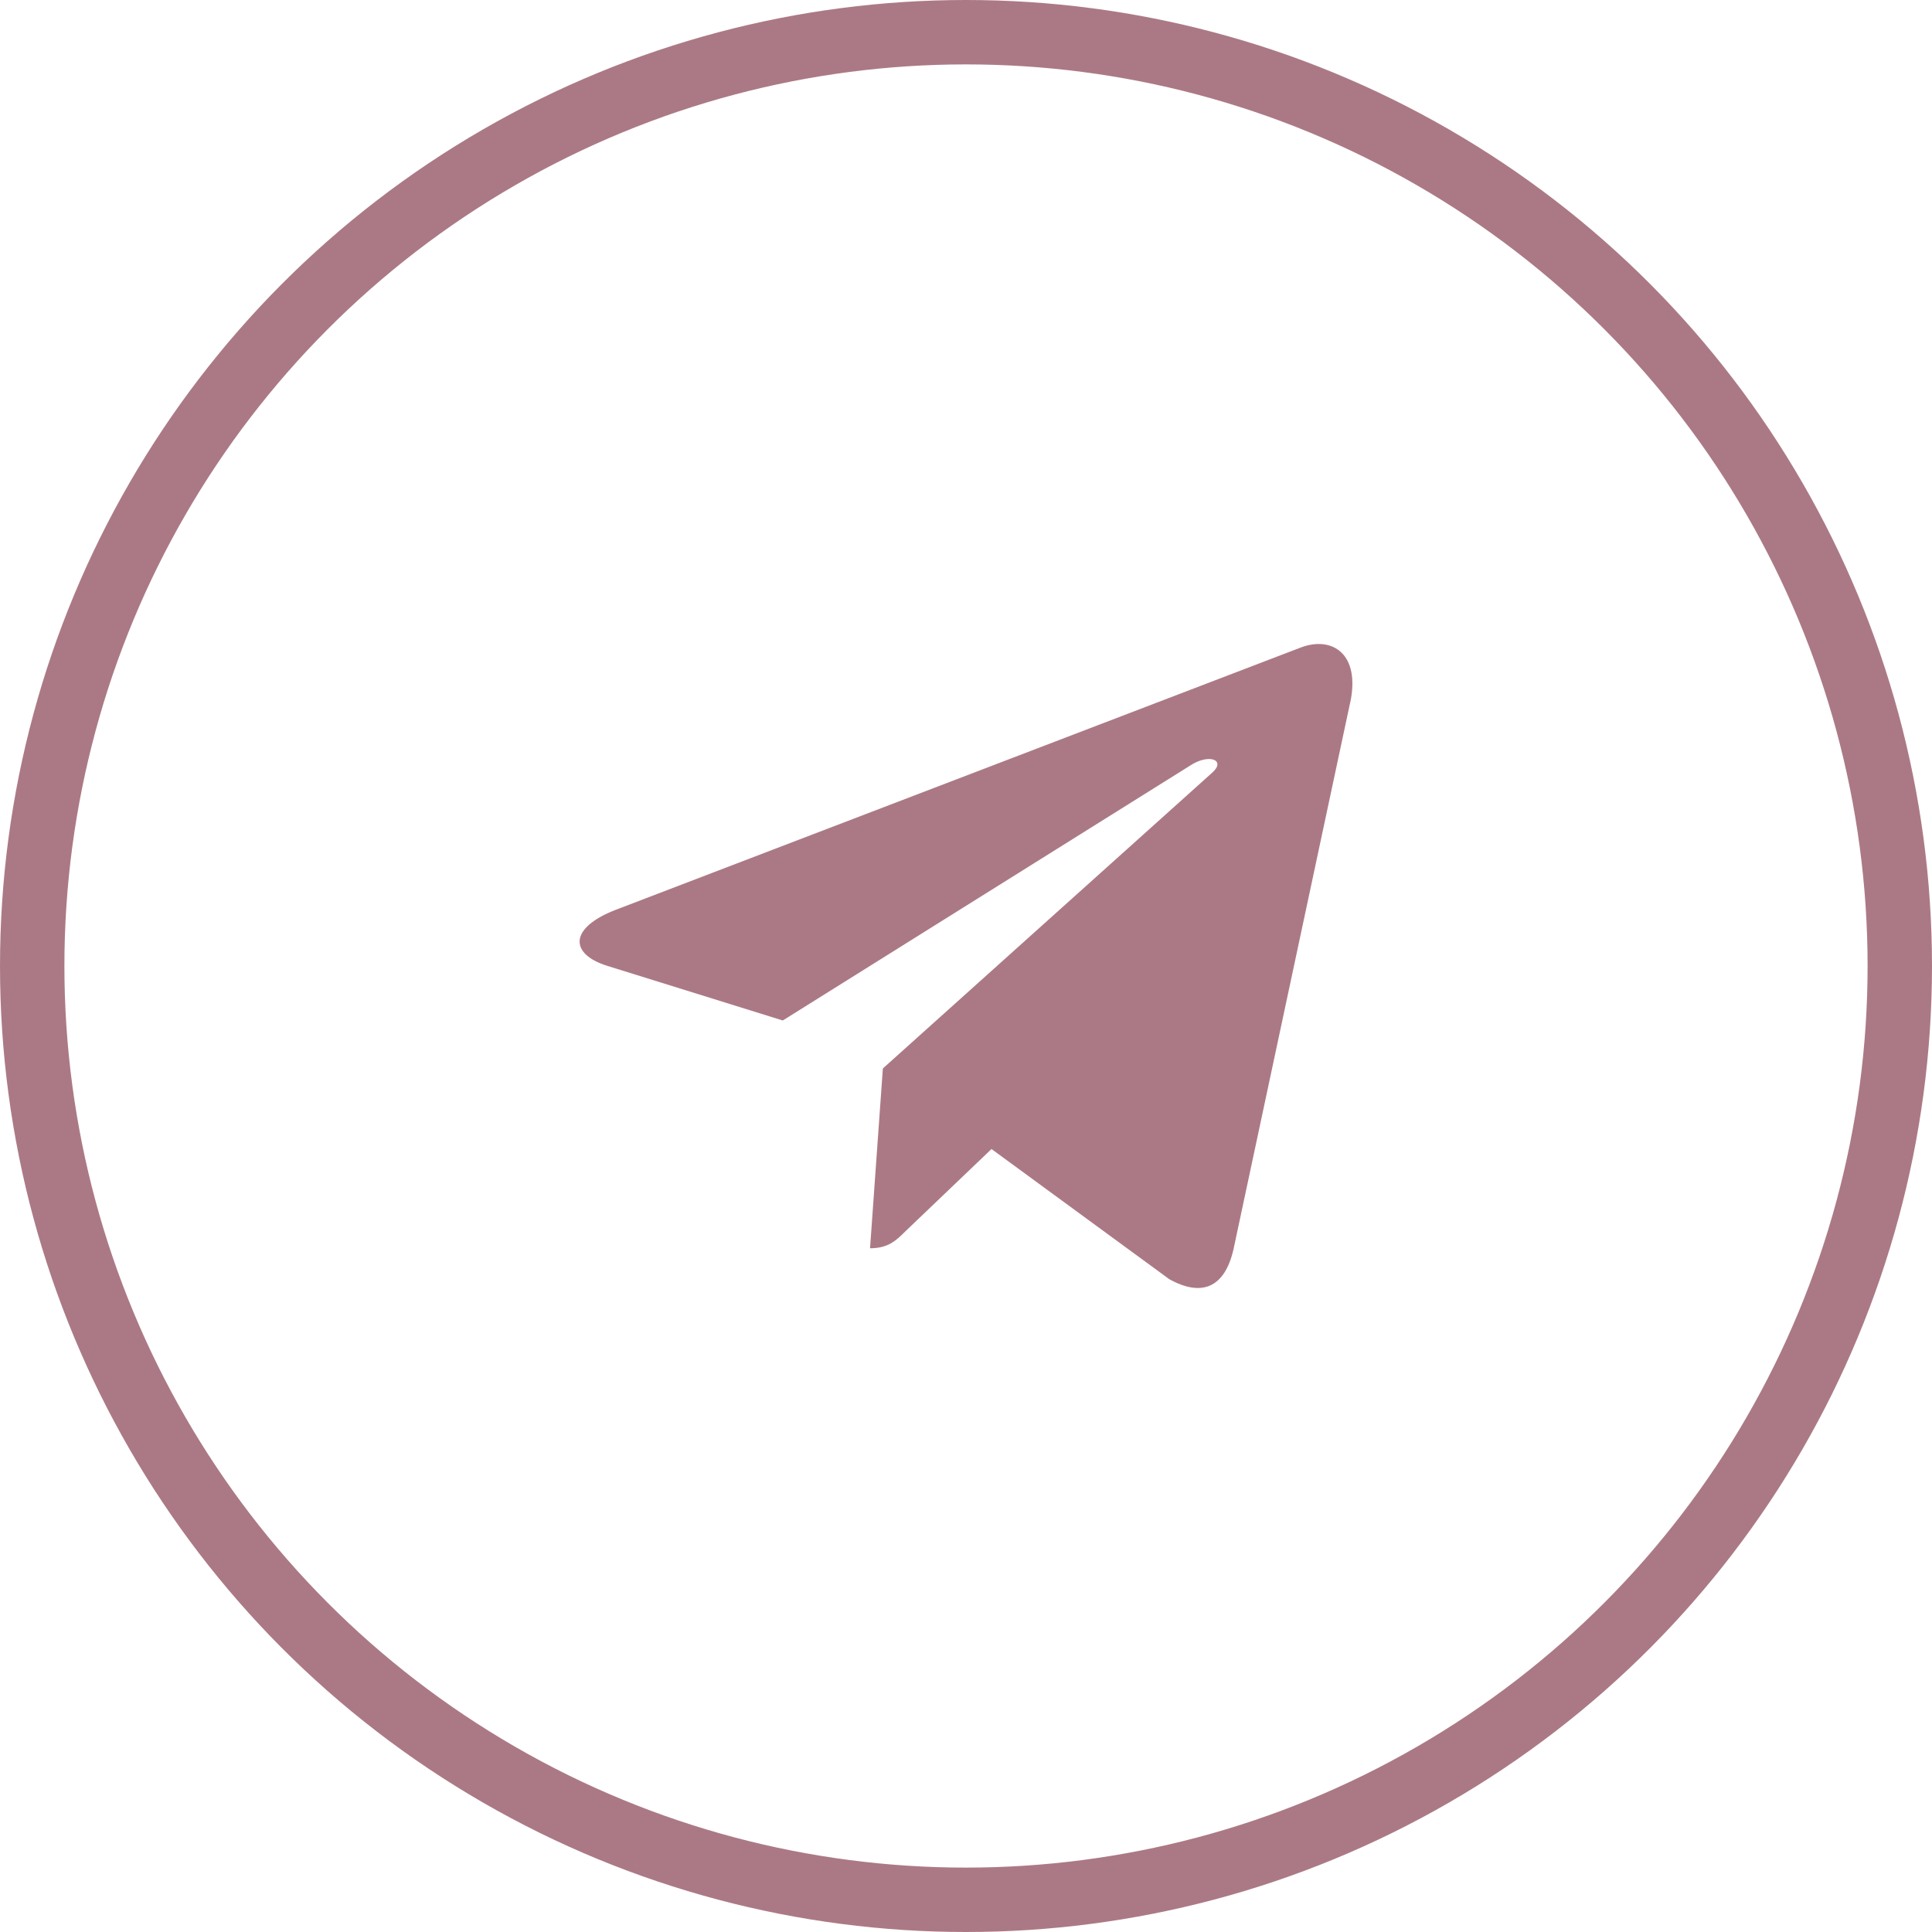<svg width="30" height="30" viewBox="0 0 30 30" fill="none" xmlns="http://www.w3.org/2000/svg">
<circle cx="15" cy="15" r="14.5" stroke="#AB7985"/>
<path d="M13.709 16.591L13.51 19.383C13.794 19.383 13.917 19.261 14.065 19.114L15.396 17.842L18.155 19.862C18.661 20.144 19.018 19.996 19.154 19.397L20.965 10.911L20.966 10.91C21.126 10.162 20.695 9.87 20.202 10.053L9.557 14.129C8.831 14.411 8.842 14.816 9.434 14.999L12.155 15.846L18.477 11.89C18.774 11.693 19.045 11.802 18.822 11.999L13.709 16.591Z" fill="#AB7985"/>
</svg>

